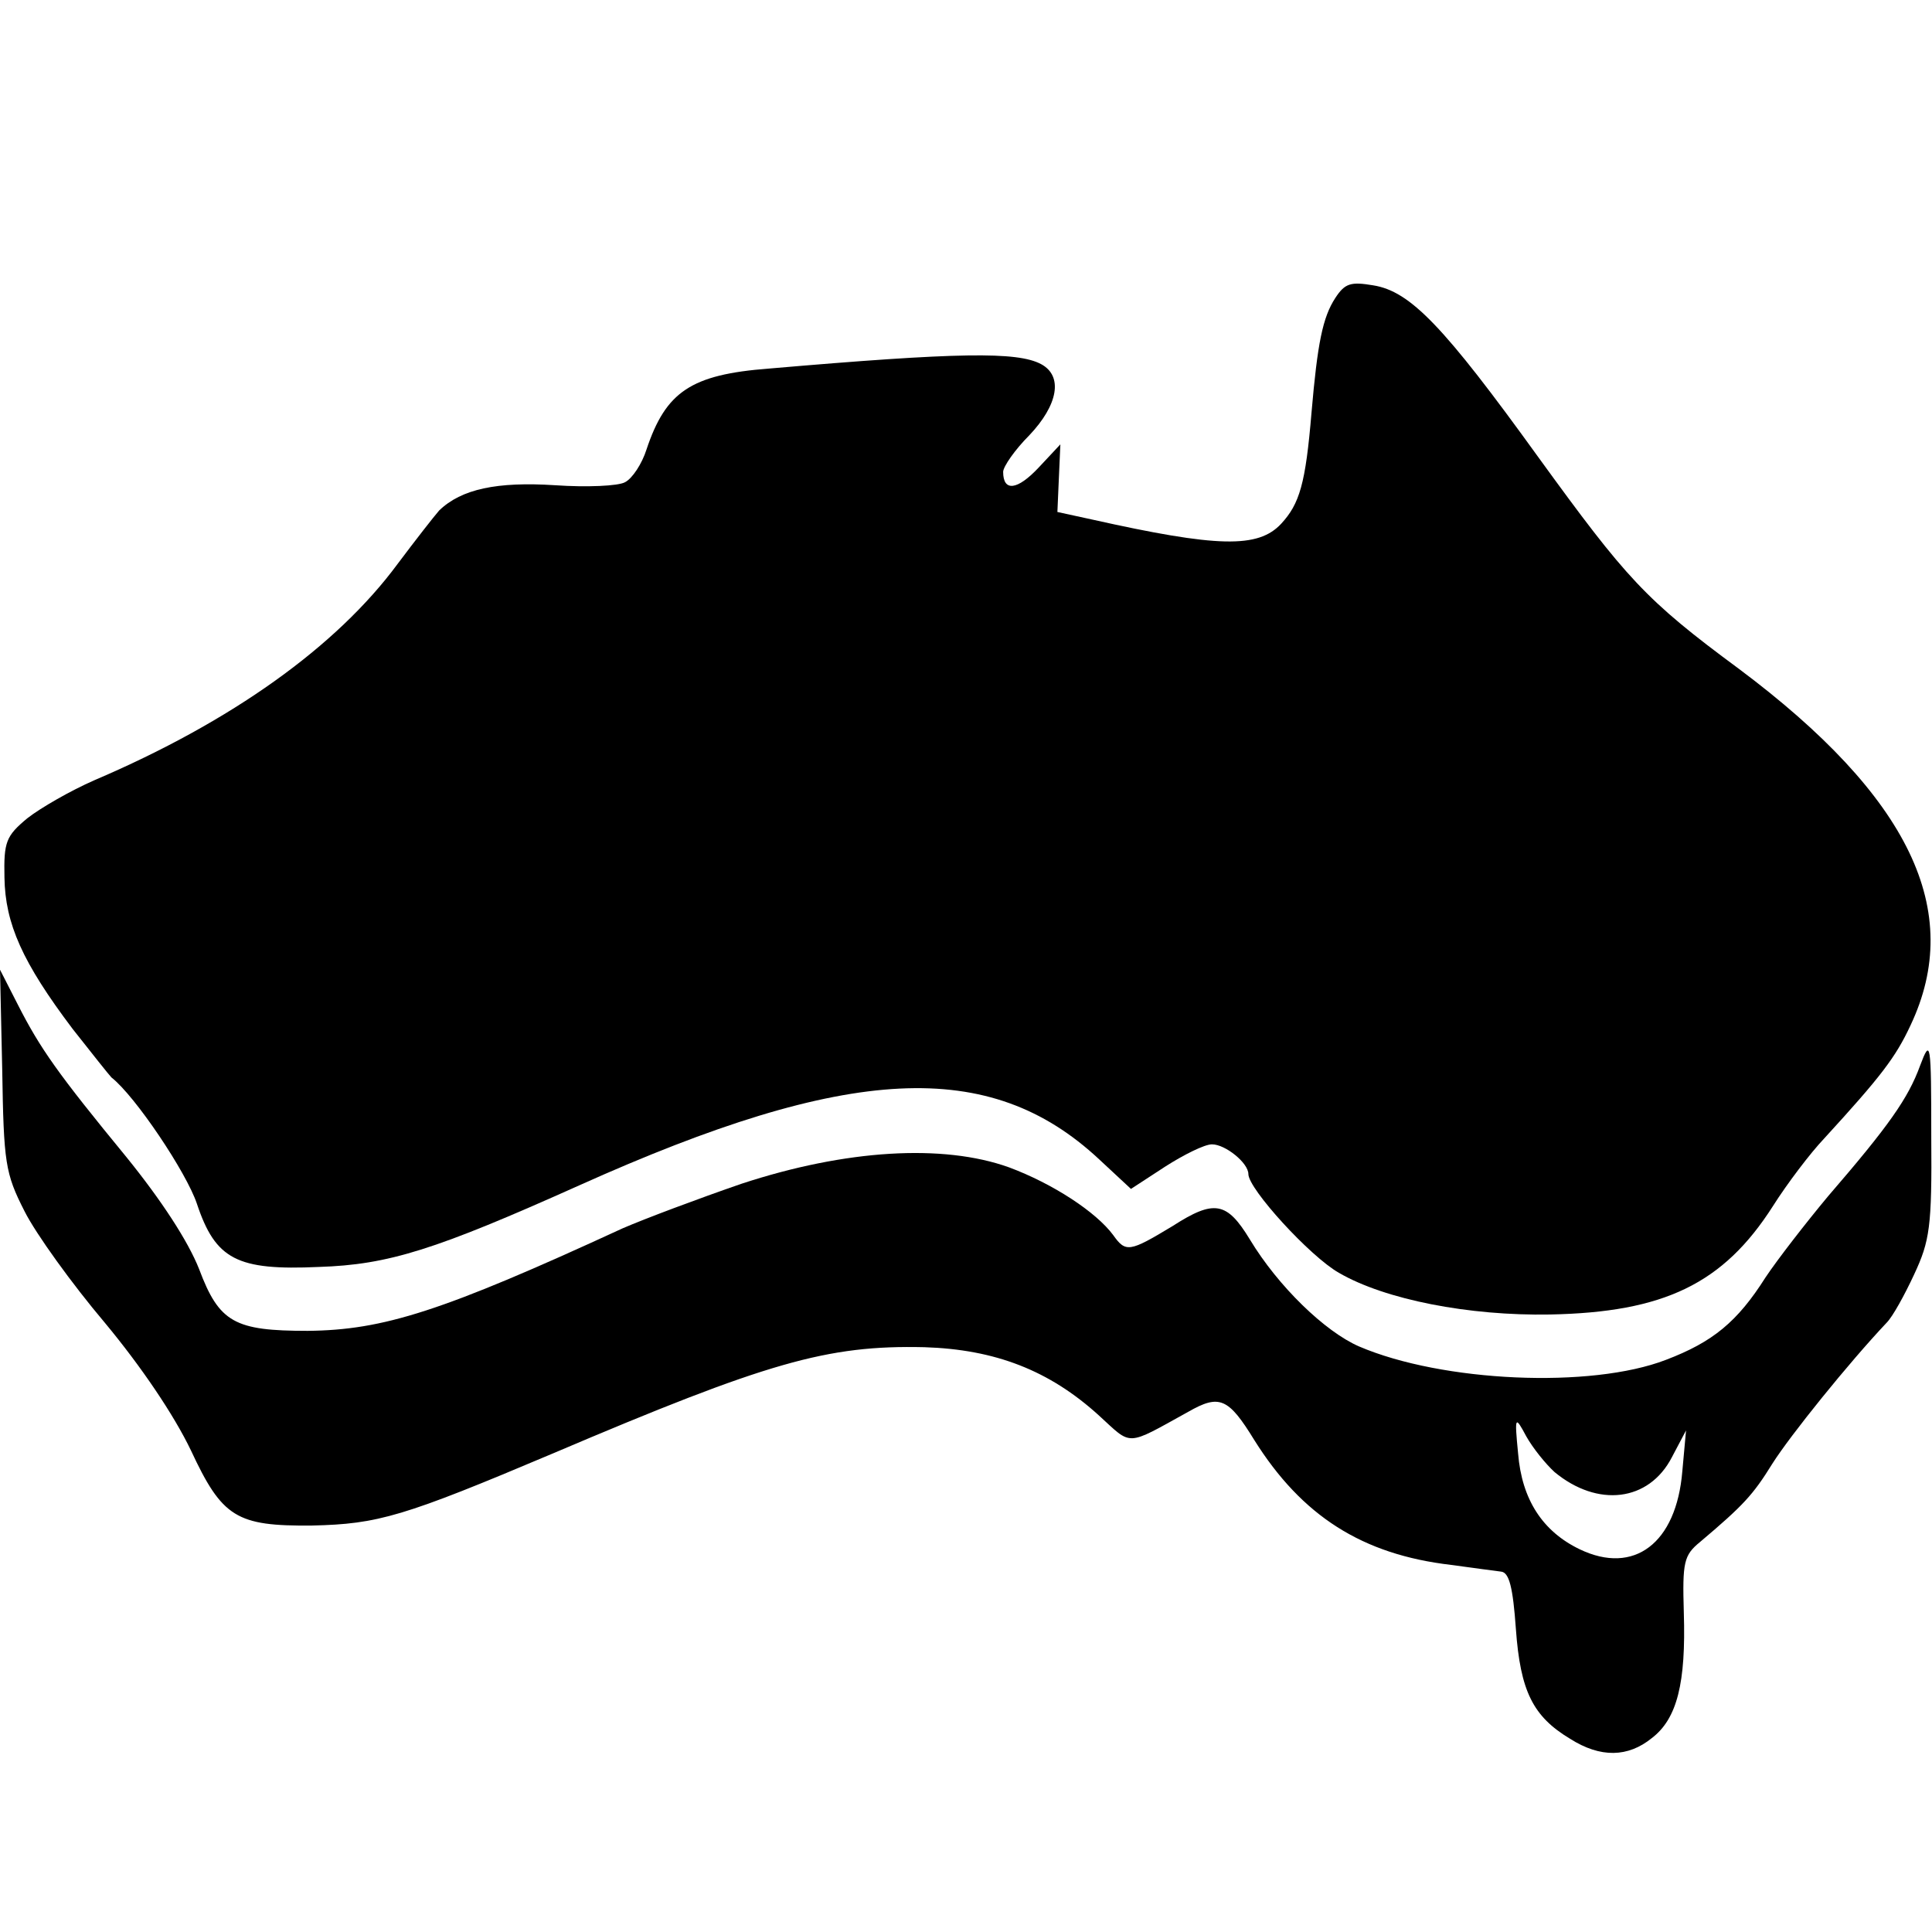 <?xml version="1.0" standalone="no"?>
<!DOCTYPE svg PUBLIC "-//W3C//DTD SVG 20010904//EN"
 "http://www.w3.org/TR/2001/REC-SVG-20010904/DTD/svg10.dtd">
<svg version="1.0" xmlns="http://www.w3.org/2000/svg"
 width="260pt" height="260pt" viewBox="0 0 260 260"
 preserveAspectRatio="xMidYMid meet">
<g transform="translate(0,260) scale(0.1,-0.1)"
fill="#000000" stroke="none">
<path d="M1797 2199 c-17 -26 -24 -61 -32 -154 -8 -96 -16 -123 -41 -150 -31
-33 -85 -32 -255 6 l-46 10 2 46 2 45 -29 -31 c-29 -31 -48 -33 -48 -6 0 7 16
30 35 49 39 41 46 80 16 96 -32 17 -111 16 -366 -6 -105 -8 -139 -31 -165
-109 -6 -19 -19 -39 -29 -44 -9 -5 -51 -7 -94 -4 -78 5 -126 -5 -156 -34 -7
-8 -32 -40 -56 -72 -82 -111 -223 -212 -408 -291 -32 -14 -72 -37 -90 -51 -29
-24 -32 -32 -31 -80 1 -62 24 -114 92 -204 26 -33 49 -62 52 -65 32 -25 101
-128 115 -170 25 -75 54 -90 164 -85 94 3 157 23 351 110 363 163 552 172 699
35 l43 -40 46 30 c25 16 53 30 63 30 18 0 49 -25 49 -40 0 -20 83 -111 122
-133 62 -36 175 -58 284 -56 153 3 233 41 300 146 19 30 50 71 69 91 76 83 96
109 116 152 73 154 -1 308 -231 480 -126 93 -151 121 -270 285 -127 176 -172
223 -222 231 -30 5 -38 3 -51 -17z"/>
<path d="M3 1160 c2 -125 4 -139 30 -190 15 -30 64 -98 108 -150 49 -59 93
-124 116 -172 42 -90 61 -102 163 -101 89 2 123 12 324 97 289 123 369 146
500 143 95 -3 168 -31 235 -92 45 -41 35 -42 120 5 42 24 54 19 89 -38 64
-102 145 -154 265 -168 29 -4 59 -8 67 -9 11 -1 16 -21 20 -77 6 -84 23 -118
73 -148 41 -26 78 -25 110 1 34 26 46 74 43 169 -2 68 0 77 22 95 58 49 71 63
97 105 24 38 103 136 154 190 8 8 24 37 37 65 21 45 24 64 23 185 0 129 -1
133 -15 96 -16 -44 -42 -81 -124 -176 -30 -36 -68 -85 -84 -109 -38 -60 -71
-87 -134 -111 -101 -39 -301 -30 -413 18 -46 20 -109 81 -147 144 -31 51 -48
54 -104 18 -58 -35 -63 -36 -80 -12 -23 31 -81 69 -140 91 -89 32 -220 24
-360 -22 -58 -20 -130 -47 -160 -60 -243 -112 -322 -137 -424 -138 -98 0 -119
11 -146 83 -15 38 -51 93 -98 151 -92 112 -116 146 -146 205 l-24 47 3 -135z
m2089 -541 c58 -48 127 -40 158 20 l19 36 -5 -55 c-8 -97 -65 -140 -138 -105
-50 24 -78 67 -83 129 -5 51 -4 51 11 23 9 -16 26 -37 38 -48z"/>
</g>
</svg>
